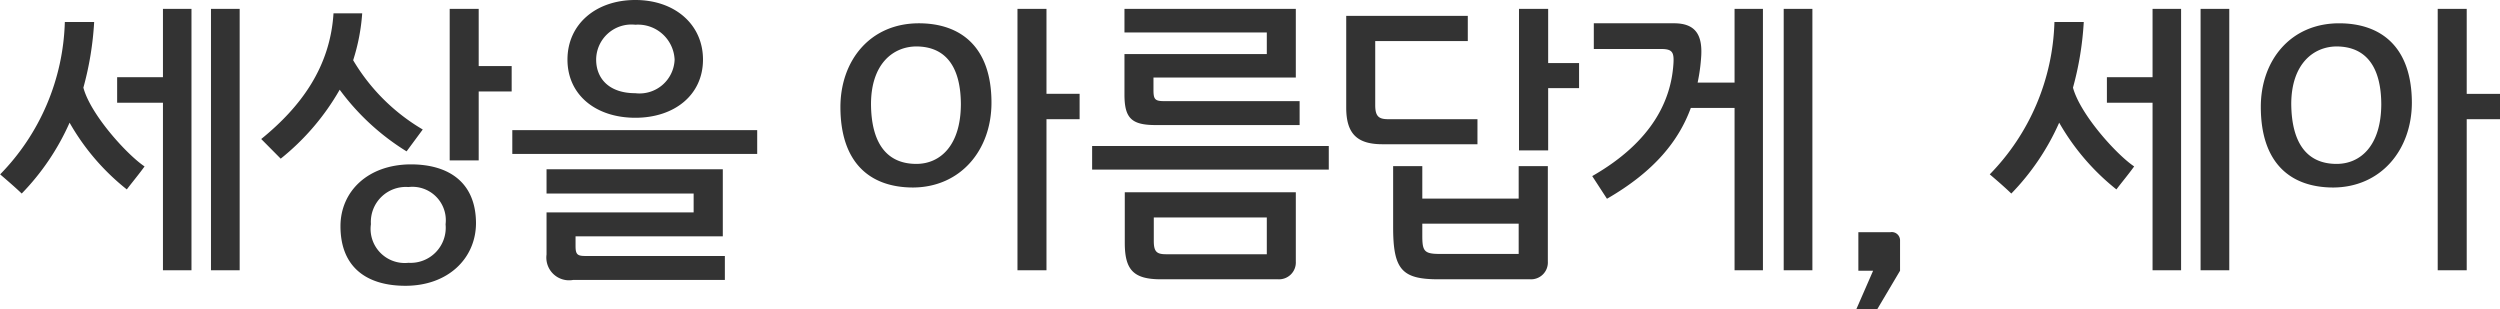 <svg height="19.5" viewBox="0 0 157.72 19.5" width="157.72" xmlns="http://www.w3.org/2000/svg"><path d="m1388.2 1529.37c-2.74.01-4.44 1.73-4.44 3.9 0 2.58 1.64 3.76 4.1 3.76 2.68 0 4.44-1.72 4.45-3.95-.01-2.65-1.81-3.71-4.11-3.71zm-.15 6.21a2.154 2.154 0 0 1 -2.37-2.44 2.207 2.207 0 0 1 2.37-2.34 2.108 2.108 0 0 1 2.34 2.35 2.217 2.217 0 0 1 -2.34 2.43zm32.2-15.11c-3.07 0-4.94 2.34-4.95 5.27 0 3.49 1.82 5.08 4.57 5.09 3-.01 4.96-2.35 4.96-5.35 0-3.58-2-5.01-4.58-5.01zm-.16 8.87c-1.86 0-2.85-1.3-2.86-3.79.01-2.52 1.39-3.61 2.86-3.62 1.88.01 2.8 1.31 2.81 3.65-.01 2.61-1.31 3.76-2.81 3.76zm-29.44-9.78h1.83v3.61h2.08v1.6h-2.08v4.35h-1.83zm19.4 7.65v1.5h-15.45v-1.5zm-2.17 2.47v4.23h-9.29v.61c0 .54.12.63.63.63h8.79v1.51h-9.57a1.433 1.433 0 0 1 -1.68-1.6v-2.66h9.28v-1.19h-9.28v-1.53zm-5.52-3.25c-2.49 0-4.28-1.44-4.28-3.67s1.79-3.76 4.28-3.76 4.27 1.54 4.27 3.76-1.79 3.67-4.27 3.67zm-2.47-3.67c0 1.19.81 2.12 2.47 2.12a2.215 2.215 0 0 0 2.48-2.12 2.313 2.313 0 0 0 -2.48-2.2 2.227 2.227 0 0 0 -2.47 2.2zm26.58-3.2h1.83v5.36h2.09v1.6h-2.09v9.53h-1.83zm45.24 6.25h-2.76c-.76 2.07-2.29 4-5.29 5.73l-.93-1.43c3.86-2.21 4.97-4.86 5.12-7.04.06-.8-.07-.98-.81-.98h-4.21v-1.62h5.06c1.36 0 1.78.74 1.72 2.01a11.478 11.478 0 0 1 -.23 1.73h2.33v-4.65h1.79v16.49h-1.79zm3.1-6.25h1.81v16.49h-1.81zm-102.25 4.31h-2.89v1.61h2.89v10.57h1.8v-16.49h-1.8zm-5.02.66a19.68 19.68 0 0 0 .68-4.14h-1.85a14.306 14.306 0 0 1 -4.08 9.61c.45.39.91.78 1.36 1.21a15.276 15.276 0 0 0 3.02-4.47 14.487 14.487 0 0 0 3.61 4.21c.38-.5.76-.95 1.12-1.45-1.12-.75-3.41-3.28-3.86-4.97zm8.05-4.97v16.49h1.81v-16.49zm8.97 3.24a12.452 12.452 0 0 0 .57-2.96h-1.81c-.21 3.37-2.03 5.88-4.56 7.93l1.23 1.24a15.265 15.265 0 0 0 3.72-4.35 15.026 15.026 0 0 0 4.22 3.89l1.02-1.38a12.4 12.4 0 0 1 -4.39-4.37zm50.63 4.09h9.08v-1.51h-8.56c-.58 0-.66-.13-.66-.72v-.77h8.98v-4.33h-10.81v1.49h8.98v1.36h-8.98v2.56c0 1.49.45 1.92 1.97 1.92zm-1.95 7.43c0 1.71.55 2.3 2.28 2.3h7.4a1.061 1.061 0 0 0 1.11-1.12v-4.37h-10.79zm1.83-1.6h7.13v2.32h-6.35c-.59 0-.78-.15-.78-.84zm-3.89-4.51v1.49h14.93v-1.49zm28.77-5.23v-3.42h-1.84v8.93h1.84v-3.93h1.95v-1.58zm-4.46 3.54h-5.62c-.58 0-.83-.15-.83-.88v-4.05h5.84v-1.59h-7.67v5.79c0 1.66.7 2.31 2.29 2.31h5.99zm2.6 5.01h-6.08v-2.05h-1.84v3.85c0 2.68.55 3.29 2.86 3.29h5.79a1.061 1.061 0 0 0 1.11-1.12v-6.02h-1.84zm0 3.49h-4.99c-1 0-1.09-.2-1.09-1.19v-.72h6.08zm51.76-14.55c-3.06 0-4.94 2.34-4.94 5.27 0 3.49 1.81 5.08 4.56 5.09 3-.01 4.96-2.35 4.97-5.35-.01-3.58-2-5.01-4.59-5.01zm-.16 8.87c-1.86 0-2.84-1.3-2.86-3.79.01-2.52 1.4-3.61 2.86-3.62 1.88.01 2.81 1.31 2.82 3.65-.01 2.61-1.31 3.76-2.82 3.76zm6.38-9.78h1.83v5.36h2.1v1.6h-2.1v9.53h-1.83zm-17.99 4.31h-2.88v1.61h2.88v10.57h1.8v-16.49h-1.8zm-5.02.66a19.68 19.68 0 0 0 .68-4.14h-1.85a14.306 14.306 0 0 1 -4.08 9.61c.46.39.91.78 1.36 1.21a15.276 15.276 0 0 0 3.02-4.47 14.639 14.639 0 0 0 3.61 4.21c.38-.5.76-.95 1.12-1.45-1.12-.75-3.4-3.28-3.86-4.97zm8.05-4.97v16.49h1.81v-16.49zm-21.59 14.09v2.43h.93l-1.06 2.43h1.32l1.44-2.43v-1.94a.523.523 0 0 0 -.62-.49z" fill="#333" fill-rule="evenodd" transform="translate(-1362.28 -1519)"/></svg>